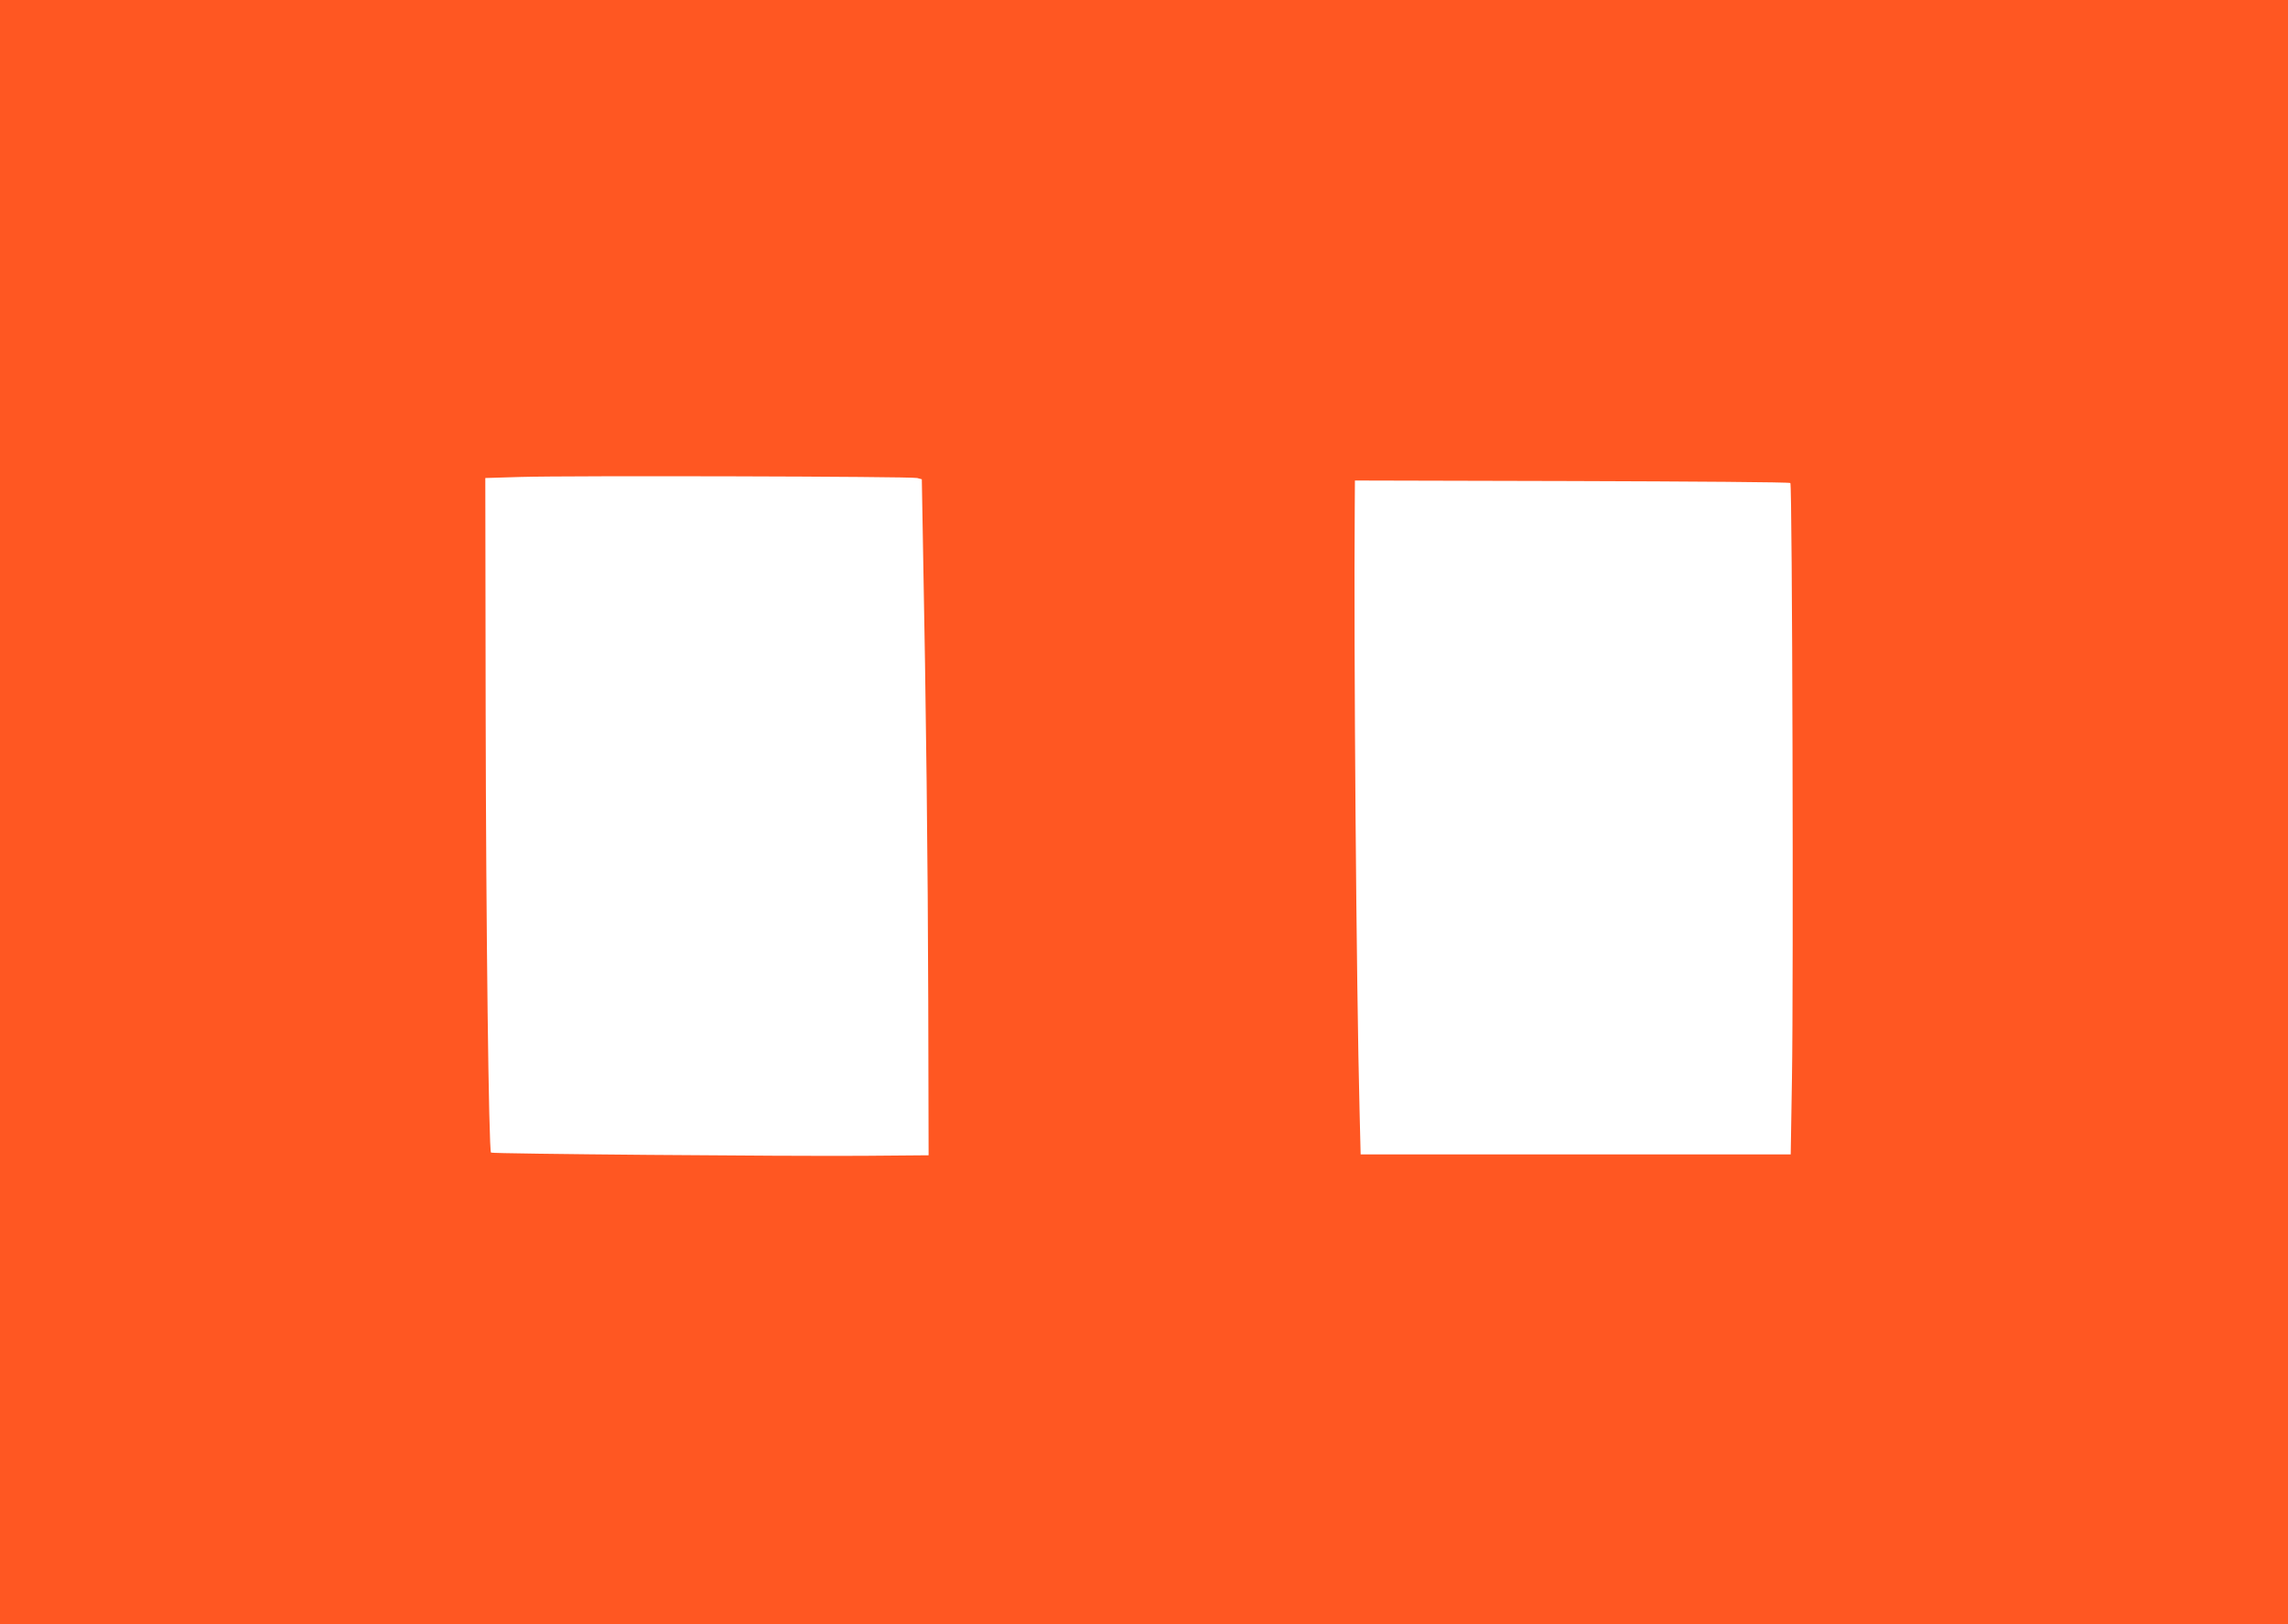<?xml version="1.0" standalone="no"?>
<!DOCTYPE svg PUBLIC "-//W3C//DTD SVG 20010904//EN"
 "http://www.w3.org/TR/2001/REC-SVG-20010904/DTD/svg10.dtd">
<svg version="1.0" xmlns="http://www.w3.org/2000/svg"
 width="1280pt" height="909pt" viewBox="0 0 1280 909"
 preserveAspectRatio="xMidYMid meet">
<g transform="translate(0,909) scale(0.1,-0.1)"
fill="#ff5722" stroke="none">
<path d="M0 4545 l0 -4545 6400 0 6400 0 0 4545 0 4545 -6400 0 -6400 0 0
-4545z m5131 1870 l26 -7 6 -341 c18 -946 28 -1805 30 -2582 l2 -860 -365 -3
c-437 -3 -2077 11 -2083 18 -13 12 -28 1277 -30 2465 l-2 1310 200 6 c268 8
2183 3 2216 -6z m4885 -28 c11 -10 18 -2805 9 -3329 l-7 -428 -1203 0 -1203 0
-6 243 c-18 692 -33 2585 -27 3375 l1 153 1214 -3 c668 -2 1218 -6 1222 -11z"/>
</g>
</svg>

